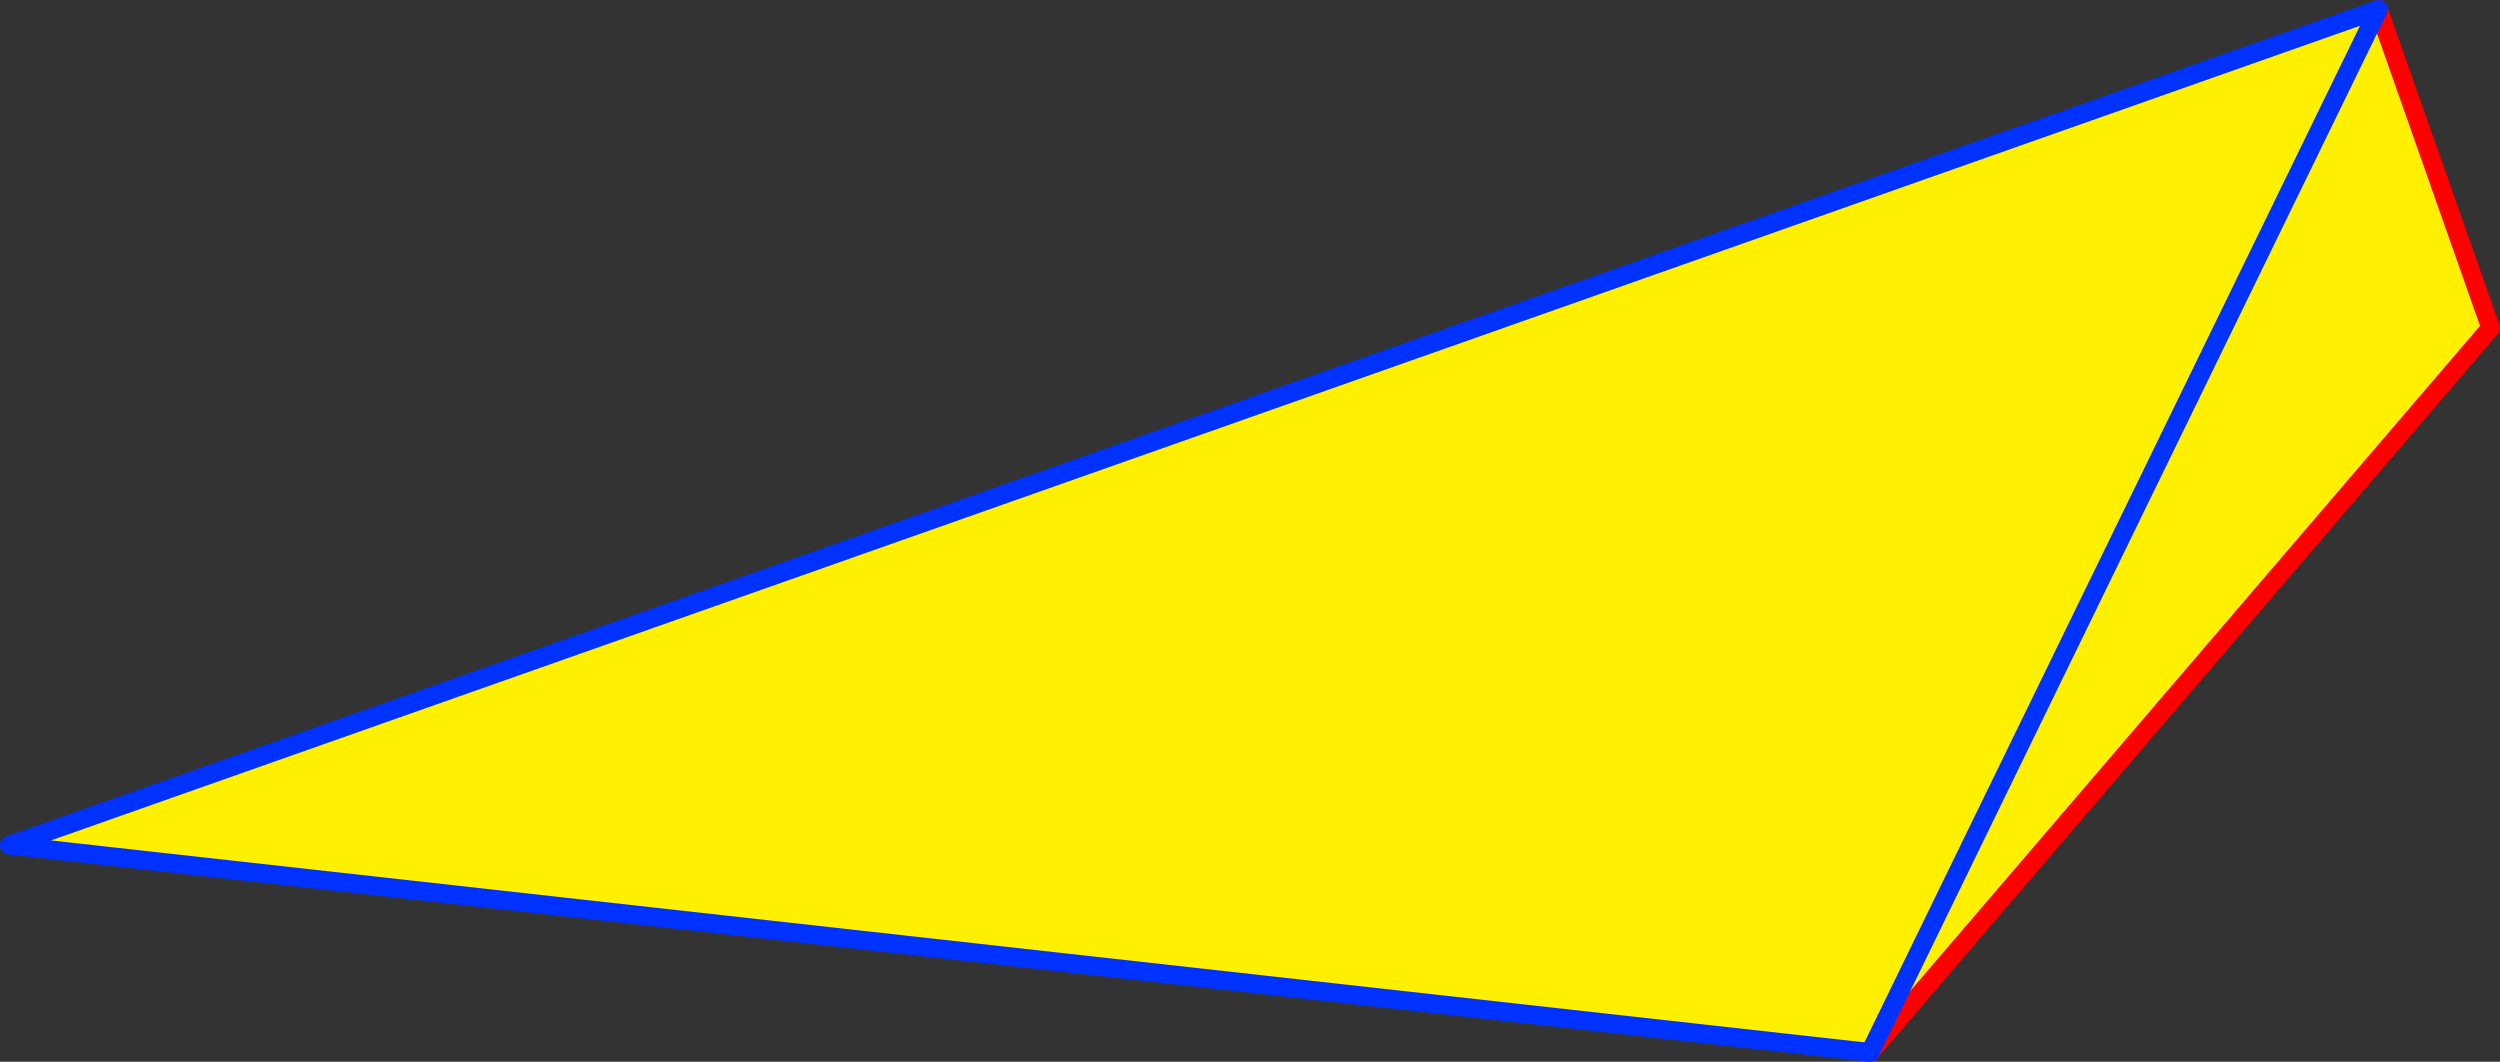 <?xml version="1.0" encoding="UTF-8" standalone="no"?>
<svg xmlns:xlink="http://www.w3.org/1999/xlink" height="113.5px" width="267.25px" xmlns="http://www.w3.org/2000/svg">
  <rect width="100%" height="100%" fill="#333333" stroke="none"/>
  <g transform="matrix(1.0, 0.0, 0.0, 1.0, -256.7, -261.6)">
    <path d="M510.95 262.6 L522.95 296.65 456.6 374.1 257.7 351.95 510.95 262.6" fill="#fff000" fill-rule="evenodd" stroke="none"/>
    <path d="M456.6 374.1 L522.95 296.65 510.95 262.6" fill="none" stroke="#ff0000" stroke-linecap="round" stroke-linejoin="round" stroke-width="2.0"/>
    <path d="M510.95 262.6 L257.7 351.95 456.6 374.1 Z" fill="none" stroke="#0032ff" stroke-linecap="round" stroke-linejoin="round" stroke-width="2.0"/>
  </g>
</svg>
